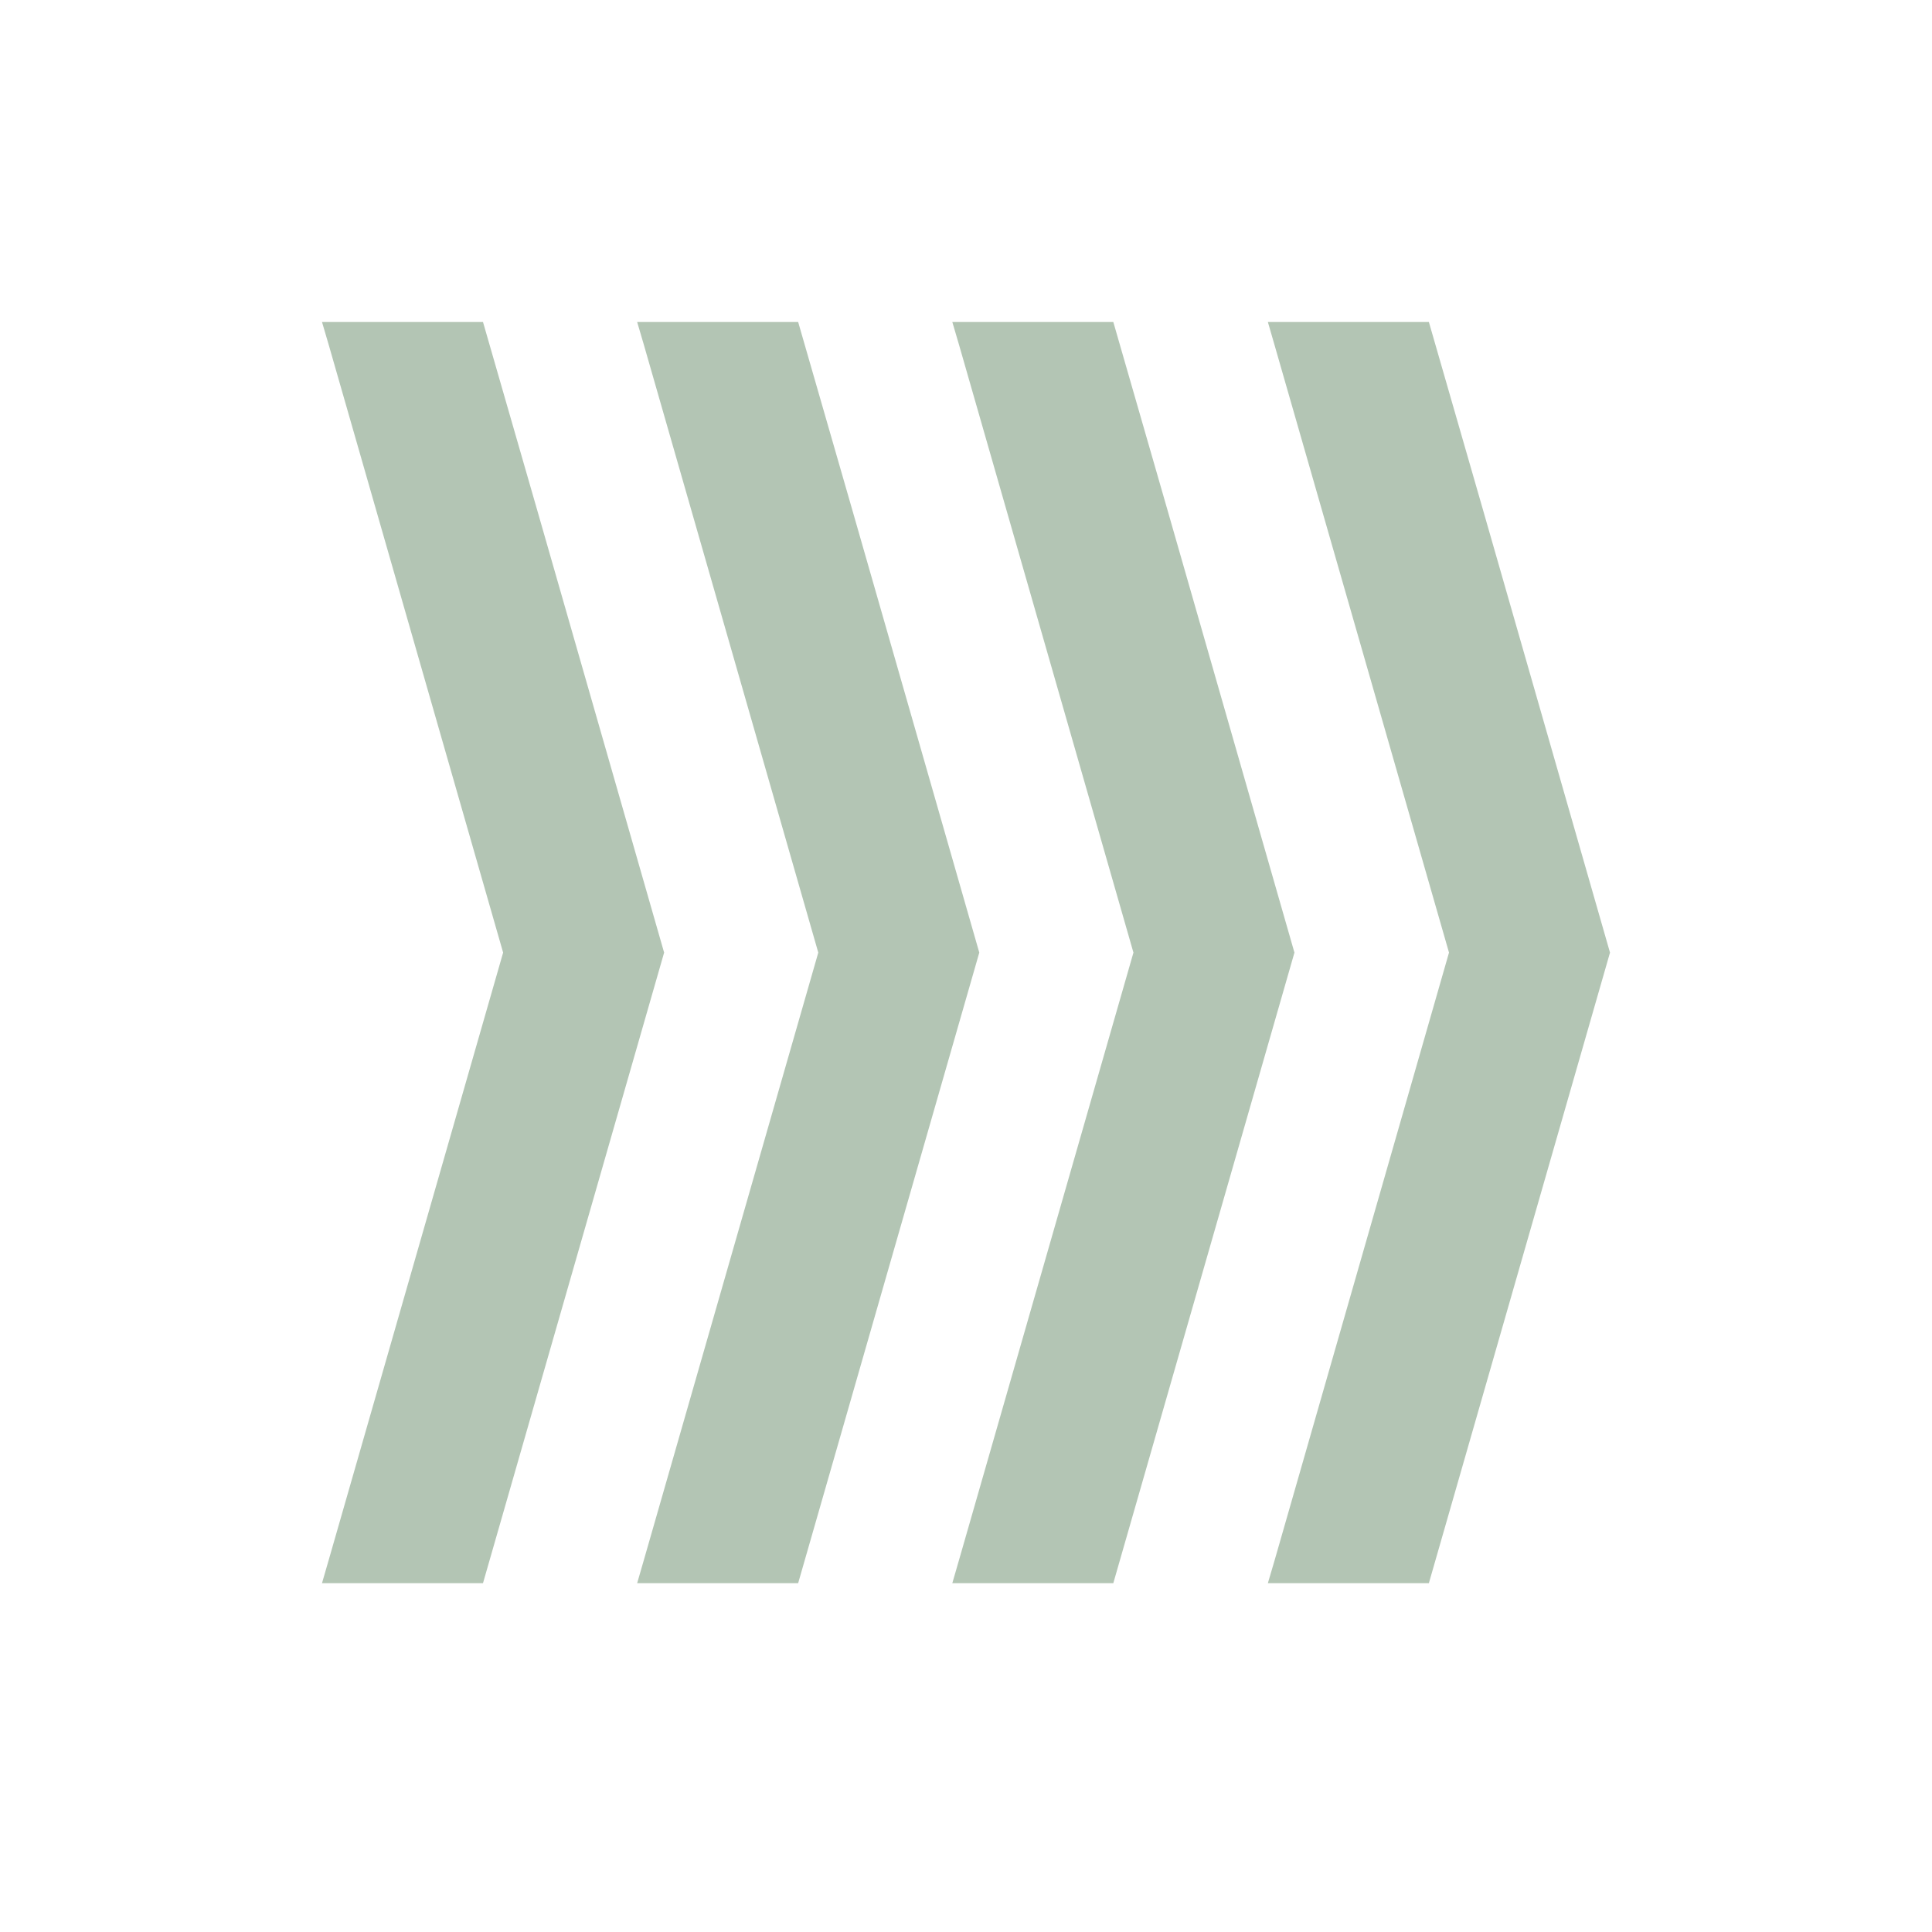 <svg width="48" height="48" viewBox="0 0 48 48" fill="none" xmlns="http://www.w3.org/2000/svg">
<path d="M40 23.667L35.5 39.333H31.5L31.67 38.756L36 23.667L31.67 8.588L31.5 8H35.5L36.84 12.651L40 23.667ZM13.34 12.651L12 8H8L8.17 8.578L12.5 23.667L8.17 38.746L8 39.333H12L16.5 23.667L13.34 12.651ZM21.17 12.651L19.83 8H15.83L16 8.578L20.33 23.667L16 38.746L15.83 39.333H19.83L24.33 23.667L21.17 12.651ZM29 12.651L27.66 8H23.66L23.83 8.578L28.16 23.667L23.83 38.746L23.66 39.333H27.66L32.16 23.667L29 12.651Z" fill="#B3C5B4"/>
</svg>
